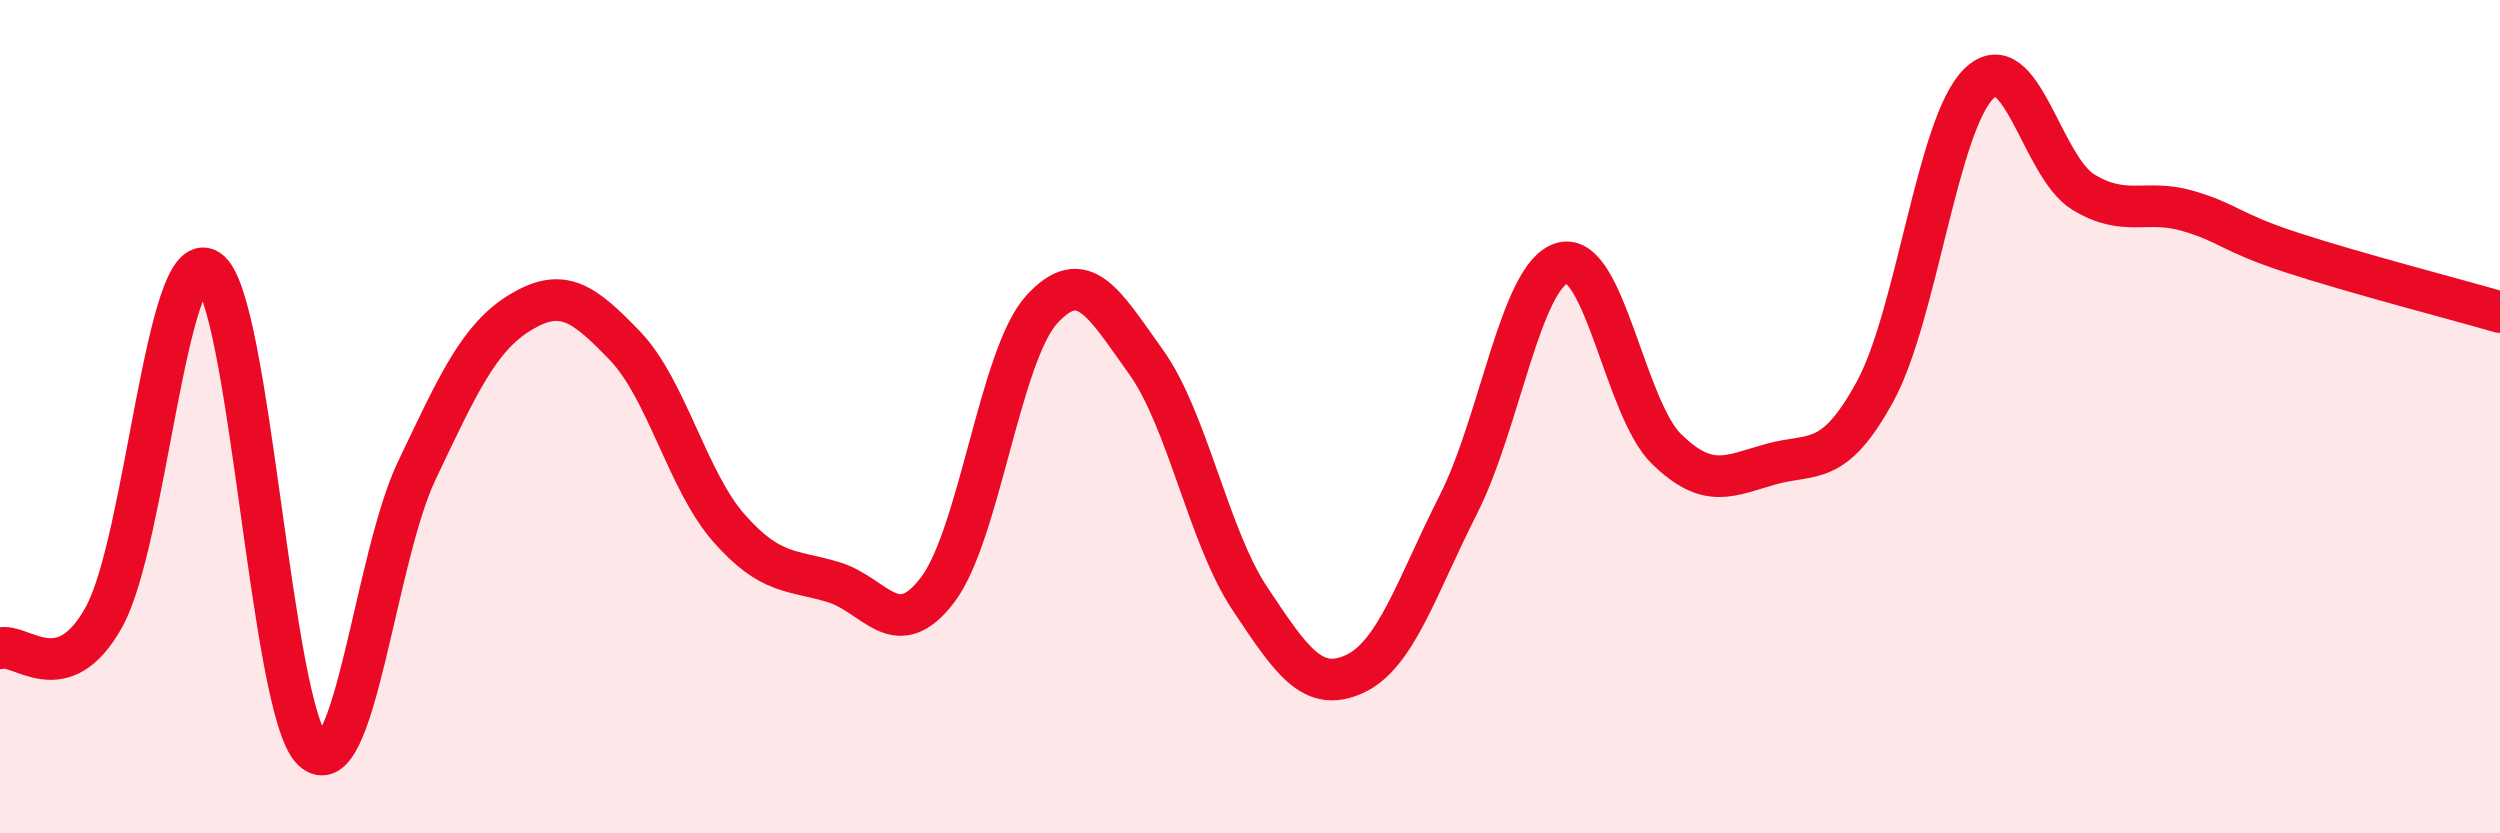 
    <svg width="60" height="20" viewBox="0 0 60 20" xmlns="http://www.w3.org/2000/svg">
      <path
        d="M 0,15.56 C 0.5,15.41 1.5,16.62 2.5,14.8 C 3.5,12.98 4,5.84 5,6.48 C 6,7.12 6.5,17.04 7.5,18 C 8.5,18.96 9,13.4 10,11.3 C 11,9.2 11.5,8.09 12.5,7.49 C 13.5,6.89 14,7.26 15,8.3 C 16,9.34 16.5,11.55 17.5,12.68 C 18.5,13.81 19,13.67 20,13.97 C 21,14.27 21.5,15.47 22.5,14.16 C 23.5,12.85 24,8.53 25,7.43 C 26,6.33 26.5,7.29 27.5,8.68 C 28.5,10.07 29,12.87 30,14.37 C 31,15.87 31.5,16.63 32.5,16.18 C 33.5,15.73 34,14.08 35,12.11 C 36,10.14 36.5,6.58 37.5,6.31 C 38.5,6.04 39,9.81 40,10.78 C 41,11.75 41.5,11.42 42.5,11.14 C 43.5,10.86 44,11.23 45,9.4 C 46,7.57 46.5,2.96 47.5,2 C 48.5,1.04 49,4 50,4.61 C 51,5.22 51.5,4.77 52.5,5.06 C 53.5,5.35 53.5,5.57 55,6.06 C 56.5,6.55 59,7.2 60,7.49L60 20L0 20Z"
        fill="#EB0A25"
        opacity="0.1"
        stroke-linecap="round"
        stroke-linejoin="round"
      />
      <path
        d="M 0,15.56 C 0.5,15.41 1.5,16.62 2.5,14.8 C 3.5,12.98 4,5.84 5,6.48 C 6,7.12 6.5,17.04 7.5,18 C 8.5,18.96 9,13.4 10,11.3 C 11,9.2 11.5,8.09 12.5,7.49 C 13.5,6.89 14,7.26 15,8.3 C 16,9.34 16.5,11.55 17.5,12.68 C 18.5,13.81 19,13.67 20,13.97 C 21,14.27 21.5,15.47 22.5,14.16 C 23.5,12.85 24,8.53 25,7.43 C 26,6.33 26.5,7.29 27.5,8.68 C 28.5,10.07 29,12.87 30,14.37 C 31,15.87 31.5,16.63 32.5,16.18 C 33.5,15.73 34,14.08 35,12.11 C 36,10.14 36.5,6.58 37.5,6.31 C 38.5,6.04 39,9.81 40,10.78 C 41,11.75 41.5,11.42 42.5,11.14 C 43.5,10.86 44,11.23 45,9.4 C 46,7.57 46.5,2.96 47.5,2 C 48.5,1.04 49,4 50,4.61 C 51,5.22 51.5,4.77 52.5,5.06 C 53.5,5.35 53.5,5.57 55,6.06 C 56.5,6.55 59,7.2 60,7.49"
        stroke="#EB0A25"
        stroke-width="1"
        fill="none"
        stroke-linecap="round"
        stroke-linejoin="round"
      />
    </svg>
  